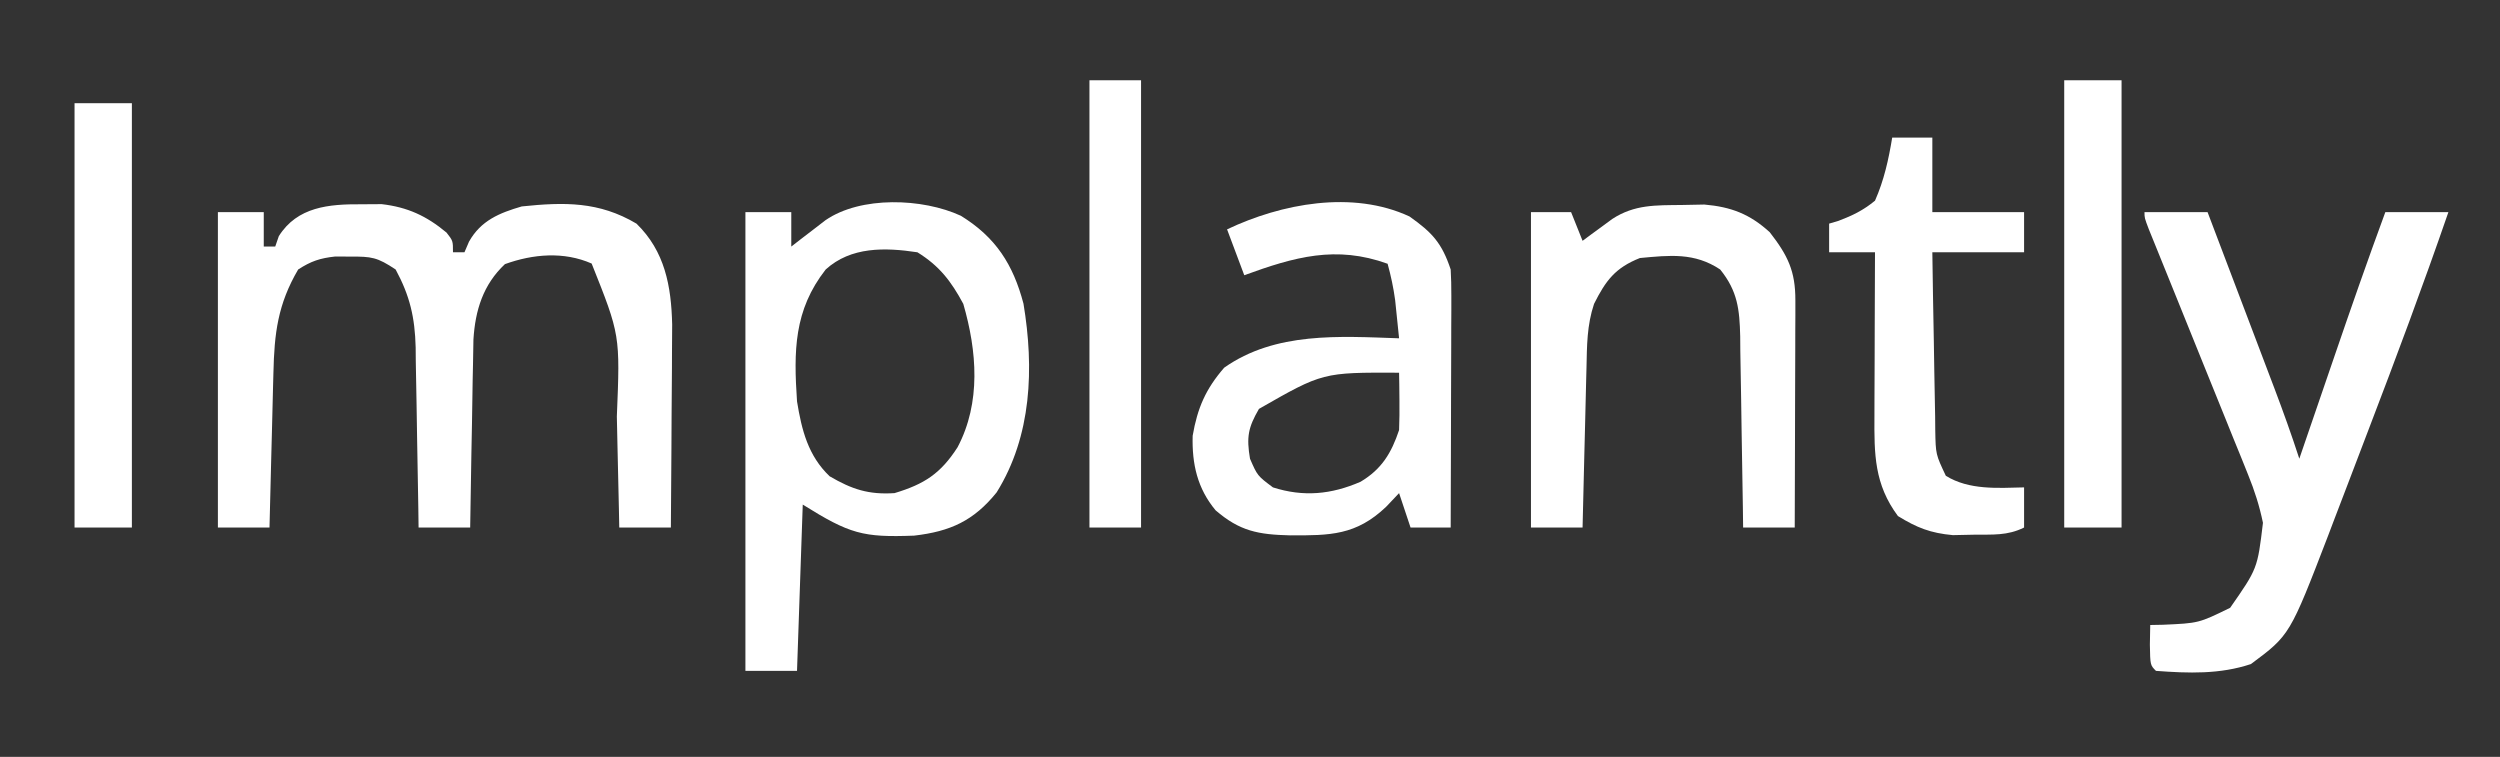 <?xml version="1.0" encoding="UTF-8"?>
<svg version="1.1" xmlns="http://www.w3.org/2000/svg" width="436" height="132">
<rect width="100%" height="100%" fill="#333333" stroke="none"/>
<path d="M0 0 C1.763 -0.012 1.763 -0.012 3.562 -0.023 C8.079 0.5 11.39 2.033 14.875 4.938 C16 6.375 16 6.375 16 8.375 C16.66 8.375 17.32 8.375 18 8.375 C18.263 7.761 18.526 7.148 18.797 6.516 C20.866 2.833 24.109 1.507 28 0.375 C35.414 -0.393 41.467 -0.504 48 3.375 C52.962 8.199 54.068 14.267 54.227 20.955 C54.227 22.606 54.216 24.256 54.195 25.906 C54.192 26.783 54.19 27.659 54.187 28.562 C54.176 31.333 54.151 34.104 54.125 36.875 C54.115 38.766 54.106 40.656 54.098 42.547 C54.076 47.156 54.041 51.766 54 56.375 C51.03 56.375 48.06 56.375 45 56.375 C44.97 54.855 44.97 54.855 44.94 53.305 C44.863 49.508 44.775 45.712 44.683 41.916 C44.645 40.28 44.61 38.644 44.578 37.008 C45.159 22.807 45.159 22.807 40.184 10.336 C35.338 8.203 29.957 8.667 25.062 10.438 C21.261 14.008 19.885 18.48 19.568 23.566 C19.527 25.095 19.501 26.623 19.488 28.152 C19.47 28.964 19.452 29.775 19.434 30.611 C19.38 33.178 19.346 35.745 19.312 38.312 C19.279 40.063 19.245 41.814 19.209 43.564 C19.124 47.835 19.057 52.105 19 56.375 C16.03 56.375 13.06 56.375 10 56.375 C9.985 55.261 9.971 54.146 9.956 52.998 C9.898 48.84 9.82 44.682 9.738 40.524 C9.704 38.729 9.676 36.934 9.654 35.138 C9.62 32.549 9.567 29.96 9.512 27.371 C9.505 26.576 9.499 25.781 9.492 24.962 C9.356 19.742 8.496 15.993 6 11.375 C2.773 9.223 1.795 9.103 -1.938 9.125 C-2.792 9.12 -3.647 9.115 -4.527 9.109 C-7.181 9.394 -8.77 9.924 -11 11.375 C-14.555 17.431 -15.161 22.506 -15.316 29.422 C-15.337 30.193 -15.358 30.964 -15.379 31.759 C-15.445 34.214 -15.504 36.67 -15.562 39.125 C-15.606 40.793 -15.649 42.461 -15.693 44.129 C-15.8 48.211 -15.902 52.293 -16 56.375 C-18.97 56.375 -21.94 56.375 -25 56.375 C-25 38.225 -25 20.075 -25 1.375 C-22.36 1.375 -19.72 1.375 -17 1.375 C-17 3.355 -17 5.335 -17 7.375 C-16.34 7.375 -15.68 7.375 -15 7.375 C-14.794 6.777 -14.588 6.179 -14.375 5.562 C-11.146 0.426 -5.625 -0.037 0 0 Z " fill="#FFFFFF" transform="translate(63,35.625)"/>
<path d="M0 0 C6.116 3.764 9.129 8.51 10.934 15.336 C12.794 26.554 12.392 38.394 6.25 48.25 C2.255 53.205 -1.837 55.059 -8.133 55.789 C-17.072 56.127 -19.359 55.502 -27.562 50.375 C-27.892 59.945 -28.223 69.515 -28.562 79.375 C-31.532 79.375 -34.502 79.375 -37.562 79.375 C-37.562 52.975 -37.562 26.575 -37.562 -0.625 C-34.922 -0.625 -32.282 -0.625 -29.562 -0.625 C-29.562 1.355 -29.562 3.335 -29.562 5.375 C-29.02 4.953 -28.477 4.532 -27.918 4.098 C-27.203 3.55 -26.487 3.002 -25.75 2.438 C-25.042 1.892 -24.335 1.347 -23.605 0.785 C-17.436 -3.473 -6.657 -3.073 0 0 Z M-23.562 9.375 C-29.125 16.482 -29.15 23.635 -28.562 32.375 C-27.747 37.38 -26.633 41.853 -22.875 45.438 C-18.976 47.718 -16.07 48.671 -11.562 48.375 C-6.346 46.81 -3.507 44.956 -0.562 40.375 C3.555 32.573 2.824 23.606 0.438 15.375 C-1.689 11.405 -3.742 8.742 -7.562 6.375 C-13.211 5.516 -19.16 5.372 -23.562 9.375 Z " fill="#FFFFFF" transform="translate(167.562,37.625)"/>
<path d="M0 0 C3.63 0 7.26 0 11 0 C12.959 5.159 14.916 10.318 16.872 15.479 C17.537 17.232 18.202 18.986 18.868 20.739 C19.827 23.266 20.785 25.793 21.742 28.32 C22.038 29.099 22.334 29.877 22.639 30.679 C24.183 34.76 25.655 38.848 27 43 C27.312 42.088 27.625 41.176 27.946 40.237 C29.123 36.802 30.301 33.367 31.48 29.932 C31.987 28.456 32.493 26.979 32.999 25.502 C35.92 16.971 38.885 8.463 42 0 C45.63 0 49.26 0 53 0 C48.604 12.736 43.897 25.343 39.077 37.924 C37.866 41.087 36.661 44.254 35.457 47.42 C34.677 49.458 33.898 51.497 33.117 53.535 C32.763 54.469 32.409 55.402 32.044 56.364 C25.348 73.767 25.348 73.767 18.562 78.812 C13.135 80.622 7.675 80.422 2 80 C1 79 1 79 0.938 75.438 C0.958 74.303 0.979 73.169 1 72 C1.736 71.986 2.472 71.972 3.23 71.957 C9.452 71.683 9.452 71.683 14.938 69 C19.705 62.162 19.705 62.162 20.659 54.18 C20.037 51.177 19.2 48.582 18.051 45.745 C17.65 44.748 17.25 43.75 16.837 42.723 C16.405 41.663 15.973 40.603 15.527 39.512 C14.864 37.863 14.864 37.863 14.186 36.182 C12.776 32.681 11.357 29.184 9.938 25.688 C8.516 22.172 7.096 18.656 5.678 15.14 C4.795 12.953 3.911 10.767 3.024 8.583 C2.626 7.601 2.229 6.619 1.82 5.608 C1.468 4.74 1.116 3.872 0.753 2.978 C0 1 0 1 0 0 Z " fill="#FFFFFF" transform="translate(374,37)"/>
<path d="M0 0 C3.996 2.821 5.657 4.657 7.188 9.25 C7.274 10.738 7.305 12.23 7.301 13.721 C7.301 14.622 7.301 15.523 7.301 16.451 C7.296 17.42 7.29 18.389 7.285 19.387 C7.284 20.381 7.282 21.376 7.281 22.401 C7.275 25.58 7.263 28.759 7.25 31.938 C7.245 34.092 7.24 36.246 7.236 38.4 C7.225 43.684 7.209 48.967 7.188 54.25 C4.878 54.25 2.567 54.25 0.188 54.25 C-0.472 52.27 -1.133 50.29 -1.812 48.25 C-2.555 49.034 -3.297 49.818 -4.062 50.625 C-9.296 55.62 -13.844 55.641 -20.8 55.618 C-26.394 55.483 -29.586 54.887 -33.812 51.25 C-36.997 47.429 -37.944 43.165 -37.812 38.25 C-36.982 33.419 -35.539 30.086 -32.312 26.375 C-23.384 20.082 -12.192 20.898 -1.812 21.25 C-1.955 19.833 -2.102 18.416 -2.25 17 C-2.331 16.211 -2.412 15.422 -2.496 14.609 C-2.789 12.426 -3.233 10.373 -3.812 8.25 C-12.807 4.997 -20.043 7.048 -28.812 10.25 C-29.802 7.61 -30.793 4.97 -31.812 2.25 C-22.337 -2.247 -9.936 -4.62 0 0 Z M-26.25 33.562 C-28.16 36.848 -28.436 38.507 -27.812 42.25 C-26.52 45.221 -26.52 45.221 -23.812 47.25 C-18.476 48.959 -13.633 48.485 -8.539 46.273 C-4.836 44.078 -3.141 41.235 -1.812 37.25 C-1.744 35.522 -1.728 33.792 -1.75 32.062 C-1.759 31.161 -1.768 30.26 -1.777 29.332 C-1.789 28.645 -1.801 27.958 -1.812 27.25 C-15.124 27.193 -15.124 27.193 -26.25 33.562 Z " fill="#FFFFFF" transform="translate(245.812,37.75)"/>
<path d="M0 0 C1.296 -0.026 2.591 -0.052 3.926 -0.078 C8.592 0.329 11.855 1.578 15.332 4.75 C18.483 8.796 19.816 11.54 19.801 16.63 C19.801 17.51 19.801 18.391 19.801 19.298 C19.796 20.245 19.79 21.192 19.785 22.168 C19.784 23.14 19.782 24.113 19.781 25.115 C19.775 28.222 19.763 31.33 19.75 34.438 C19.745 36.544 19.74 38.65 19.736 40.756 C19.725 45.921 19.708 51.085 19.688 56.25 C16.718 56.25 13.748 56.25 10.688 56.25 C10.673 55.064 10.658 53.879 10.643 52.657 C10.585 48.25 10.508 43.842 10.425 39.435 C10.392 37.529 10.364 35.623 10.341 33.717 C10.307 30.974 10.255 28.231 10.199 25.488 C10.193 24.639 10.186 23.79 10.18 22.915 C10.064 18.232 9.746 15.033 6.688 11.25 C2.222 8.273 -2.077 8.759 -7.312 9.25 C-11.597 10.946 -13.274 13.173 -15.312 17.25 C-16.557 20.984 -16.545 24.524 -16.629 28.418 C-16.65 29.213 -16.67 30.008 -16.692 30.826 C-16.757 33.363 -16.816 35.9 -16.875 38.438 C-16.918 40.158 -16.962 41.879 -17.006 43.6 C-17.113 47.816 -17.214 52.033 -17.312 56.25 C-20.282 56.25 -23.253 56.25 -26.312 56.25 C-26.312 38.1 -26.312 19.95 -26.312 1.25 C-24.003 1.25 -21.692 1.25 -19.312 1.25 C-18.652 2.9 -17.992 4.55 -17.312 6.25 C-16.842 5.901 -16.371 5.551 -15.887 5.191 C-15.264 4.736 -14.641 4.281 -14 3.812 C-13.385 3.36 -12.77 2.908 -12.137 2.441 C-8.235 -0.107 -4.54 0.054 0 0 Z " fill="#FFFFFF" transform="translate(293.312,35.75)"/>
<path d="M0 0 C2.31 0 4.62 0 7 0 C7 4.29 7 8.58 7 13 C12.28 13 17.56 13 23 13 C23 15.31 23 17.62 23 20 C17.72 20 12.44 20 7 20 C7.074 25.215 7.157 30.429 7.262 35.643 C7.296 37.417 7.324 39.191 7.346 40.966 C7.38 43.515 7.432 46.064 7.488 48.613 C7.495 49.407 7.501 50.201 7.508 51.019 C7.588 55.244 7.588 55.244 9.356 58.981 C13.405 61.491 18.392 61.11 23 61 C23 63.31 23 65.62 23 68 C20.09 69.455 17.491 69.209 14.25 69.25 C12.432 69.289 12.432 69.289 10.578 69.328 C6.677 68.97 4.32 68.042 1 66 C-3.126 60.452 -3.142 55.226 -3.098 48.516 C-3.096 47.7 -3.095 46.884 -3.093 46.044 C-3.088 43.446 -3.075 40.848 -3.062 38.25 C-3.057 36.486 -3.053 34.721 -3.049 32.957 C-3.038 28.638 -3.021 24.319 -3 20 C-5.64 20 -8.28 20 -11 20 C-11 18.35 -11 16.7 -11 15 C-10.457 14.839 -9.915 14.678 -9.355 14.512 C-6.872 13.568 -5.065 12.69 -3 11 C-1.421 7.426 -0.636 3.845 0 0 Z " fill="#FFFFFF" transform="translate(330,24)"/>
<path d="M0 0 C3.3 0 6.6 0 10 0 C10 25.74 10 51.48 10 78 C6.7 78 3.4 78 0 78 C0 52.26 0 26.52 0 0 Z " fill="#FFFFFF" transform="translate(360,14)"/>
<path d="M0 0 C3.3 0 6.6 0 10 0 C10 24.42 10 48.84 10 74 C6.7 74 3.4 74 0 74 C0 49.58 0 25.16 0 0 Z " fill="#FFFFFF" transform="translate(13,18)"/>
<path d="M0 0 C2.97 0 5.94 0 9 0 C9 25.74 9 51.48 9 78 C6.03 78 3.06 78 0 78 C0 52.26 0 26.52 0 0 Z " fill="#FFFFFF" transform="translate(190,14)"/>
</svg>

